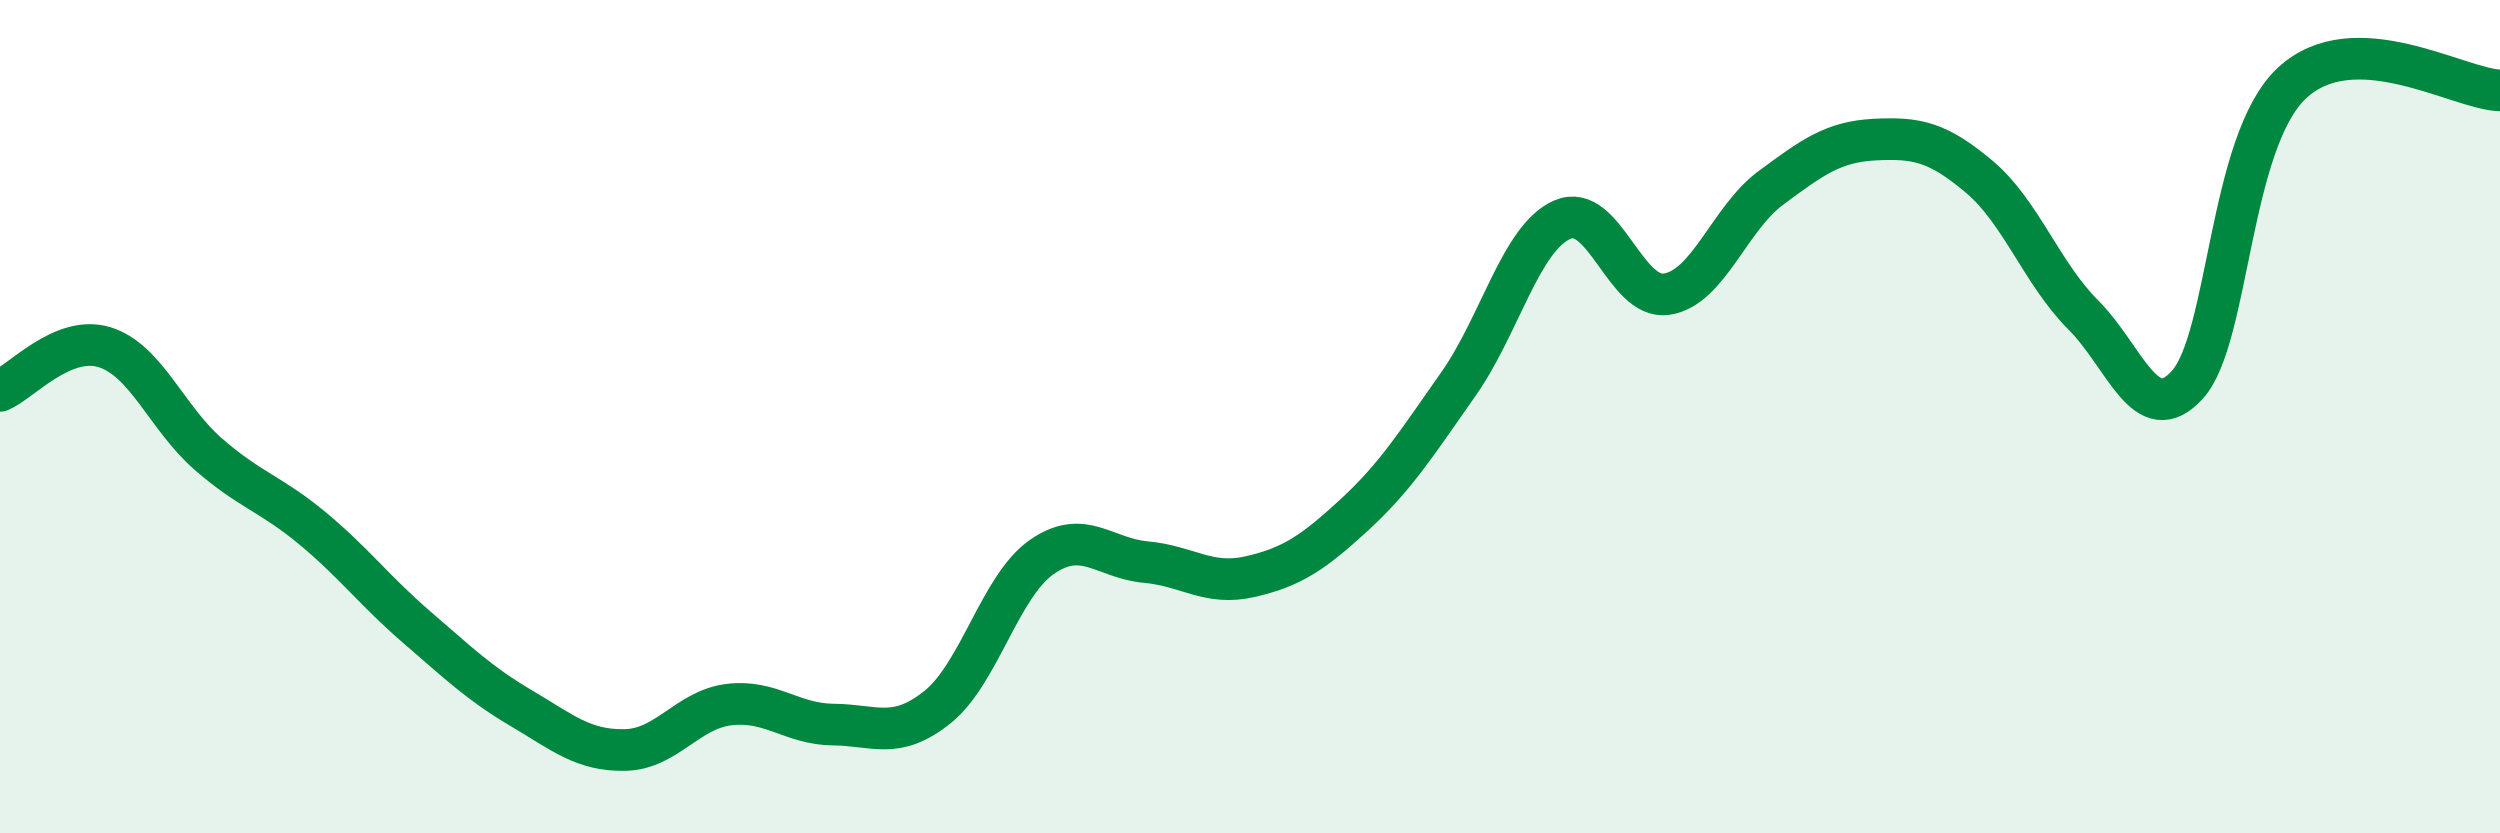 
    <svg width="60" height="20" viewBox="0 0 60 20" xmlns="http://www.w3.org/2000/svg">
      <path
        d="M 0,9.38 C 0.5,9.17 1.5,8.03 2.5,8.33 C 3.5,8.63 4,10.03 5,10.9 C 6,11.77 6.5,11.85 7.5,12.68 C 8.5,13.51 9,14.19 10,15.05 C 11,15.91 11.5,16.4 12.5,16.99 C 13.5,17.58 14,18.02 15,18 C 16,17.98 16.5,17.03 17.5,16.91 C 18.5,16.79 19,17.38 20,17.39 C 21,17.4 21.5,17.77 22.5,16.97 C 23.5,16.17 24,14.07 25,13.37 C 26,12.67 26.5,13.4 27.5,13.49 C 28.5,13.58 29,14.07 30,13.84 C 31,13.61 31.5,13.28 32.5,12.36 C 33.5,11.44 34,10.64 35,9.22 C 36,7.8 36.5,5.7 37.5,5.27 C 38.5,4.84 39,7.21 40,7.06 C 41,6.91 41.5,5.25 42.5,4.51 C 43.5,3.77 44,3.4 45,3.35 C 46,3.3 46.5,3.4 47.5,4.24 C 48.5,5.08 49,6.56 50,7.56 C 51,8.56 51.5,10.34 52.5,9.23 C 53.5,8.12 53.5,3.41 55,2 C 56.5,0.59 59,2.14 60,2.17L60 20L0 20Z"
        fill="#008740"
        opacity="0.1"
        stroke-linecap="round"
        stroke-linejoin="round"
      />
      <path
        d="M 0,9.38 C 0.5,9.17 1.5,8.03 2.5,8.33 C 3.5,8.63 4,10.03 5,10.9 C 6,11.77 6.5,11.85 7.5,12.68 C 8.5,13.51 9,14.19 10,15.05 C 11,15.91 11.5,16.4 12.5,16.99 C 13.5,17.58 14,18.02 15,18 C 16,17.98 16.5,17.03 17.5,16.91 C 18.5,16.79 19,17.38 20,17.39 C 21,17.4 21.5,17.77 22.5,16.97 C 23.5,16.17 24,14.07 25,13.37 C 26,12.67 26.5,13.4 27.5,13.49 C 28.5,13.58 29,14.07 30,13.84 C 31,13.61 31.5,13.28 32.5,12.36 C 33.5,11.44 34,10.64 35,9.22 C 36,7.8 36.5,5.7 37.5,5.27 C 38.5,4.84 39,7.21 40,7.06 C 41,6.91 41.5,5.25 42.5,4.51 C 43.5,3.77 44,3.4 45,3.35 C 46,3.3 46.5,3.4 47.5,4.24 C 48.5,5.08 49,6.56 50,7.56 C 51,8.56 51.5,10.34 52.5,9.23 C 53.5,8.12 53.5,3.41 55,2 C 56.5,0.59 59,2.14 60,2.17"
        stroke="#008740"
        stroke-width="1"
        fill="none"
        stroke-linecap="round"
        stroke-linejoin="round"
      />
    </svg>
  